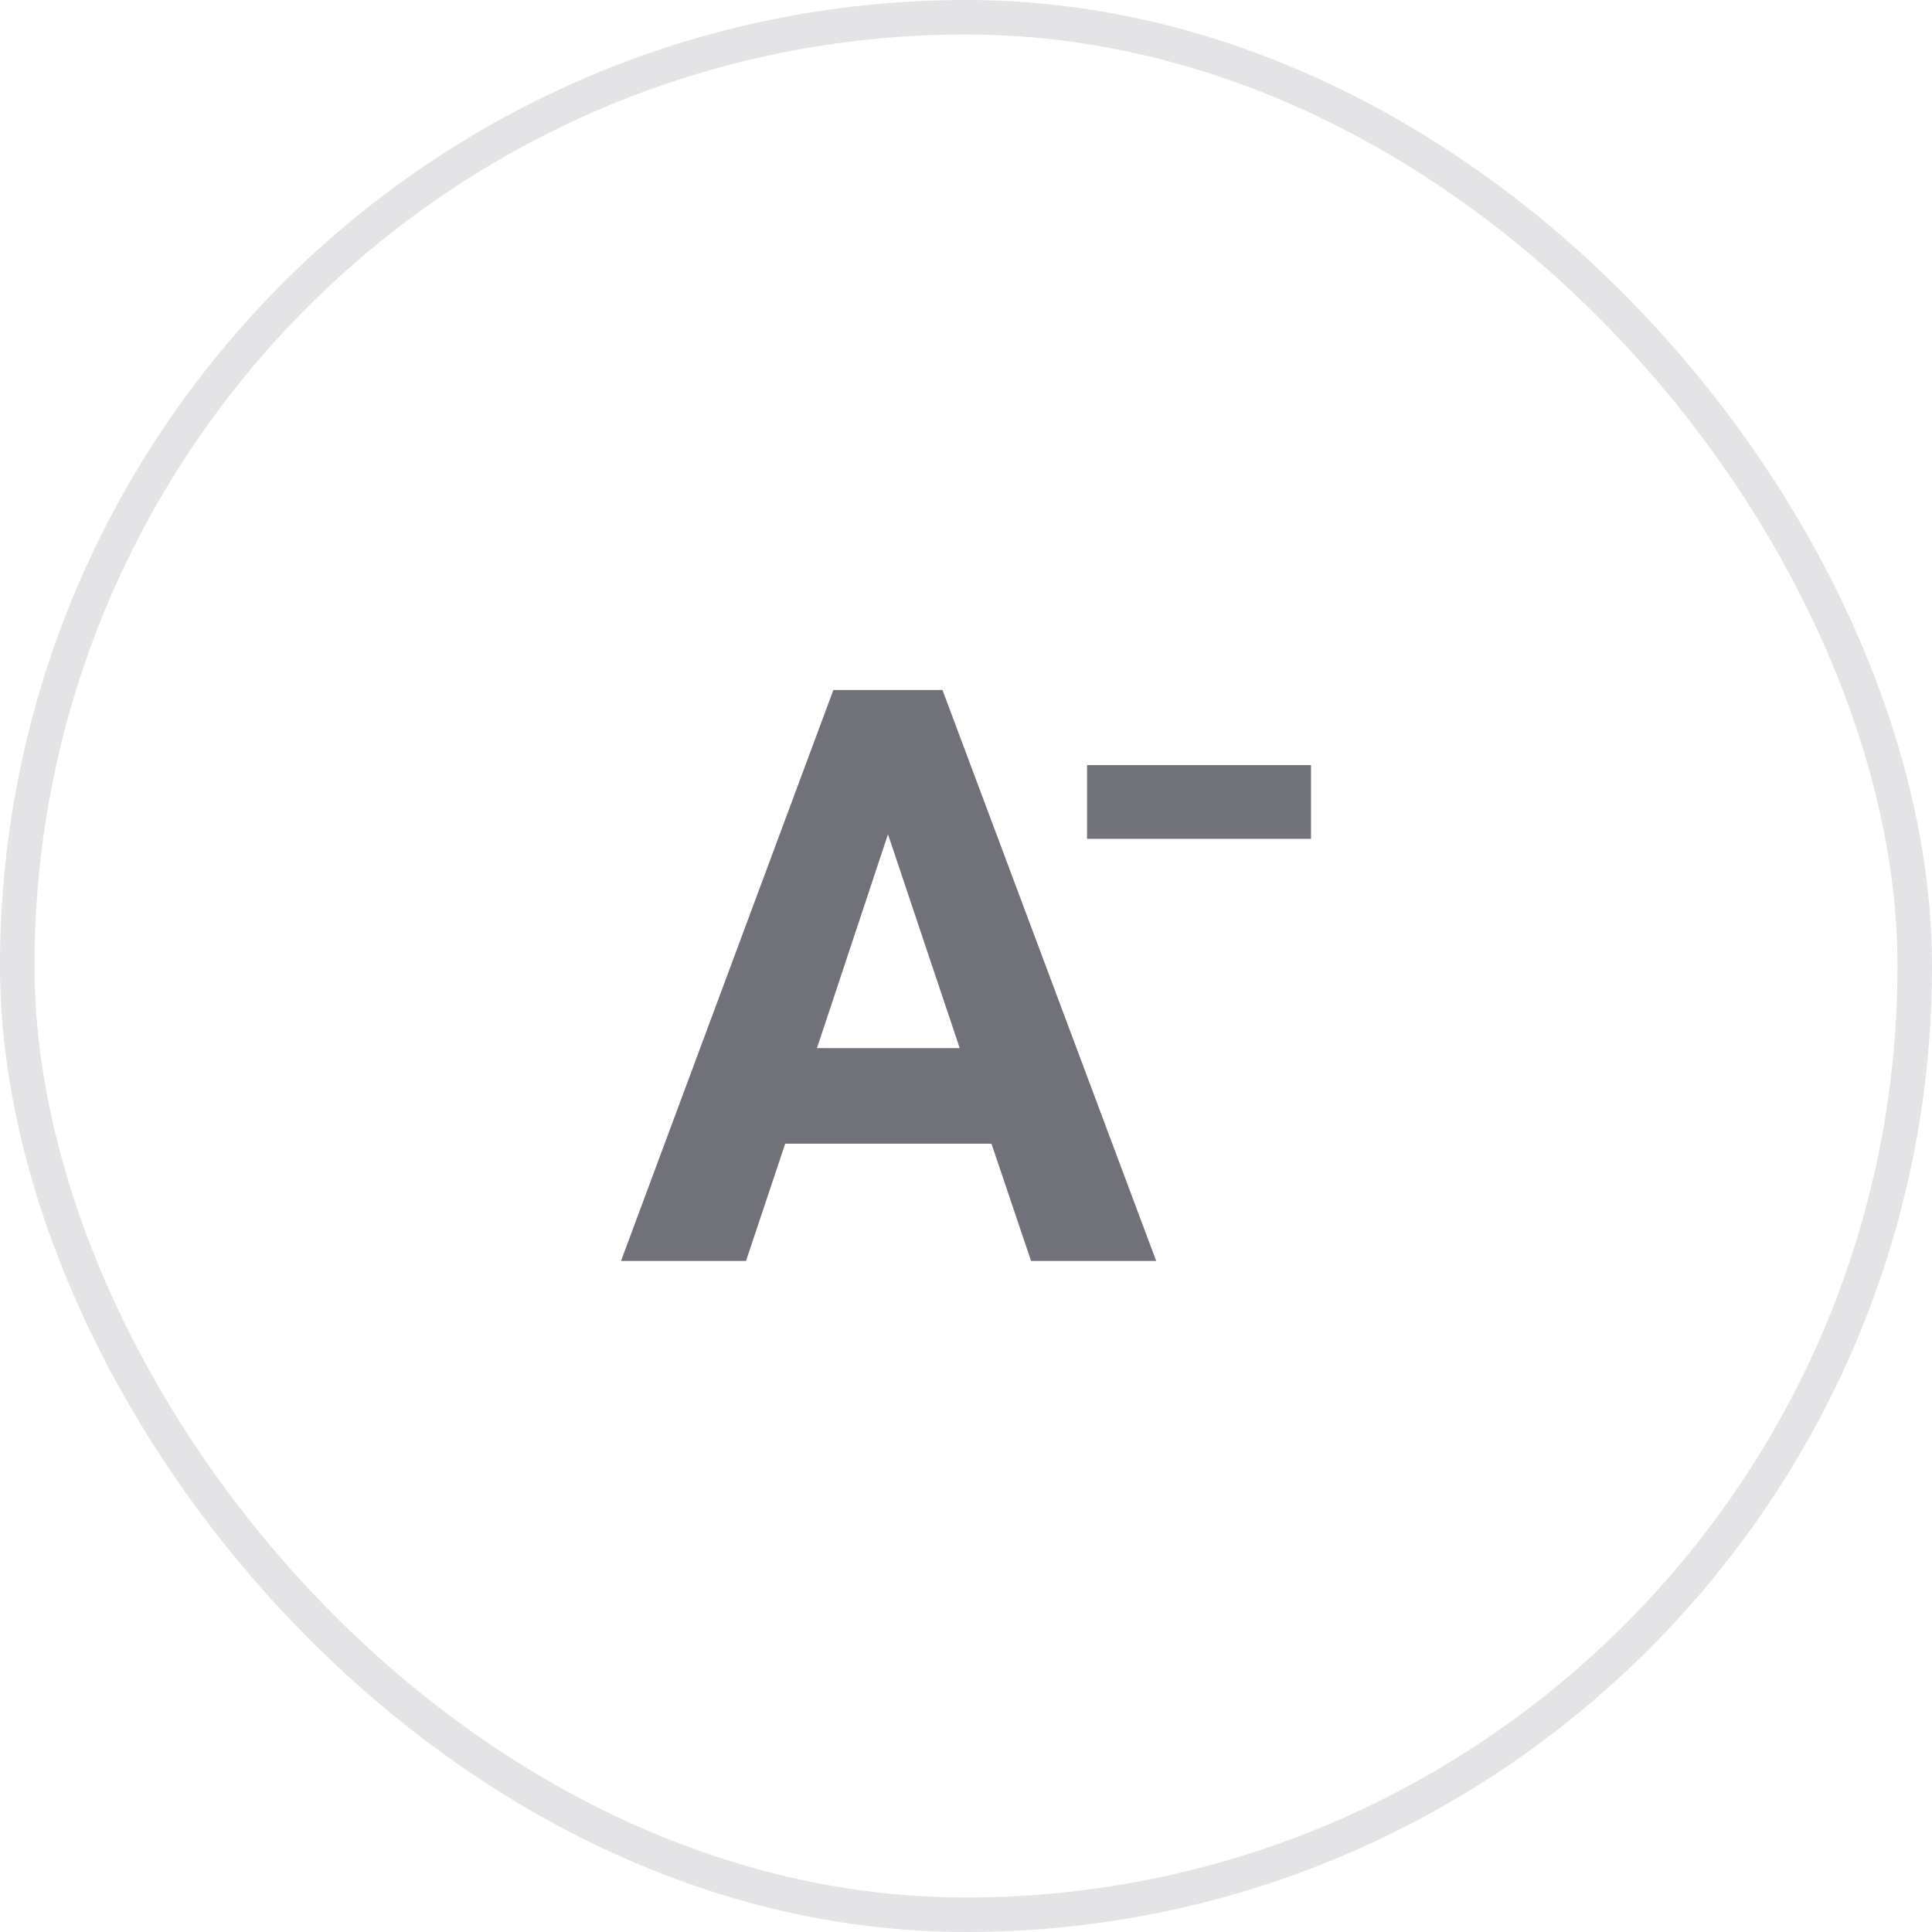 <svg width="56" height="56" viewBox="0 0 56 56" fill="none" xmlns="http://www.w3.org/2000/svg">
<rect x="0.5" y="0.5" width="55" height="55" rx="27.5" stroke="#E4E4E7"/>
<path d="M28.738 33.15H22.76L21.623 36.549H18L24.156 20H27.318L33.513 36.549H29.886L28.738 33.15ZM23.679 30.381H27.818L25.739 24.182L23.679 30.381Z" fill="#71717A"/>
<path d="M38 24.314H31.509V22.177H38V24.314Z" fill="#71717A"/>
</svg>
